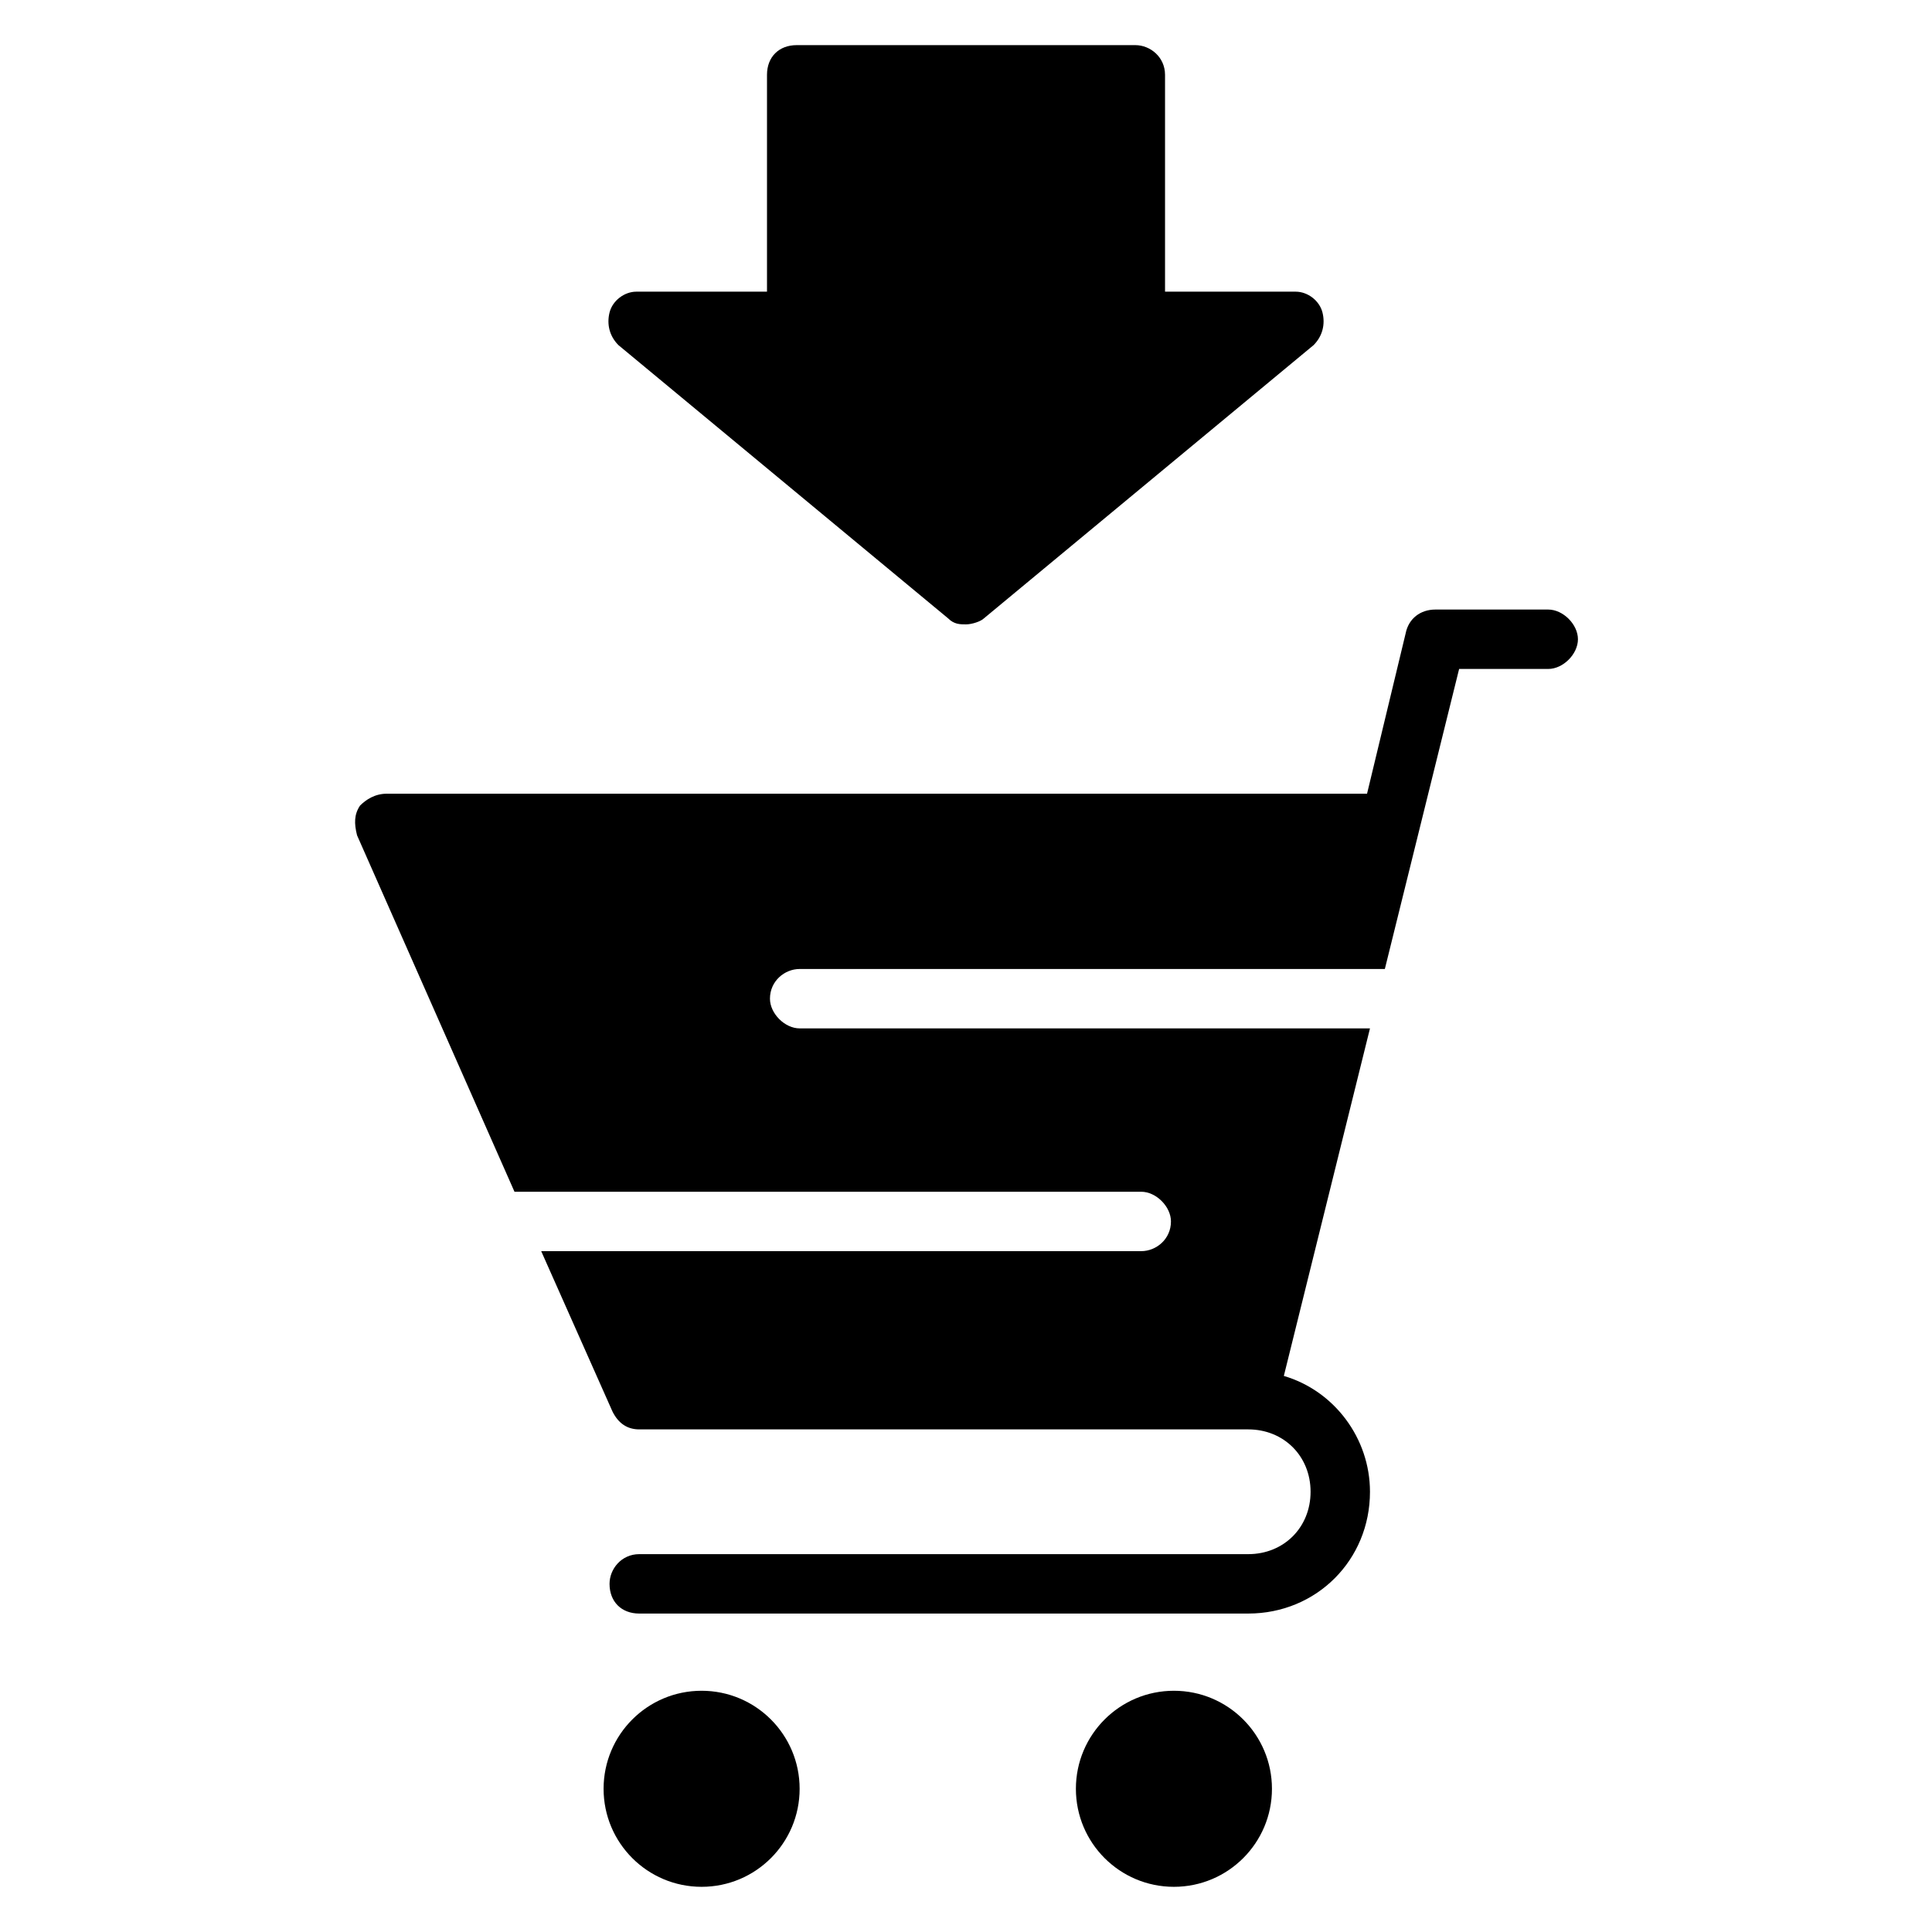 <?xml version="1.0" encoding="UTF-8"?>
<!-- Uploaded to: ICON Repo, www.iconrepo.com, Generator: ICON Repo Mixer Tools -->
<svg fill="#000000" width="800px" height="800px" version="1.1" viewBox="144 144 512 512" xmlns="http://www.w3.org/2000/svg">
 <g>
  <path d="m444.87 155.96h-89.738c-4.723 0-7.871 3.148-7.871 7.871v57.465h-34.637c-3.148 0-6.297 2.363-7.086 5.512-0.789 3.148 0 6.297 2.363 8.66l87.379 72.422c1.574 1.574 3.148 1.574 4.723 1.574s3.938-0.789 4.723-1.574l87.379-72.422c2.363-2.363 3.148-5.512 2.363-8.66-0.789-3.148-3.938-5.512-7.086-5.512h-34.637v-57.465c0-4.723-3.938-7.871-7.875-7.871z"/>
  <path d="m355.91 618.05c0 14.348-11.629 25.977-25.977 25.977s-25.977-11.629-25.977-25.977c0-14.348 11.629-25.98 25.977-25.98s25.977 11.633 25.977 25.98"/>
  <path d="m481.08 618.05c0 14.348-11.633 25.977-25.98 25.977-14.348 0-25.977-11.629-25.977-25.977 0-14.348 11.629-25.98 25.977-25.98 14.348 0 25.98 11.633 25.98 25.98"/>
  <path d="m239.41 357.49c-1.574 2.363-1.574 4.723-0.789 7.871l41.723 94.465h166.1c3.938 0 7.871 3.938 7.871 7.871 0 4.723-3.938 7.871-7.871 7.871l-159.02 0.004 18.895 42.508c1.574 3.148 3.938 4.723 7.086 4.723h161.38c9.445 0 16.531 7.086 16.531 16.531 0 9.445-7.086 16.531-16.531 16.531h-161.38c-4.723 0-7.871 3.938-7.871 7.871 0 4.723 3.148 7.871 7.871 7.871h161.38c18.105 0 32.273-14.168 32.273-32.273 0-14.168-9.445-26.766-22.828-30.699l22.828-92.102h-151.14c-3.938 0-7.871-3.938-7.871-7.871 0-4.723 3.938-7.871 7.871-7.871h155.08l19.684-79.512h23.617c3.938 0 7.871-3.938 7.871-7.871 0-3.938-3.938-7.871-7.871-7.871h-29.914c-3.938 0-7.086 2.363-7.871 6.297l-10.234 42.508h-259.78c-3.152 0-5.512 1.574-7.086 3.148z"/>
 </g>
</svg>